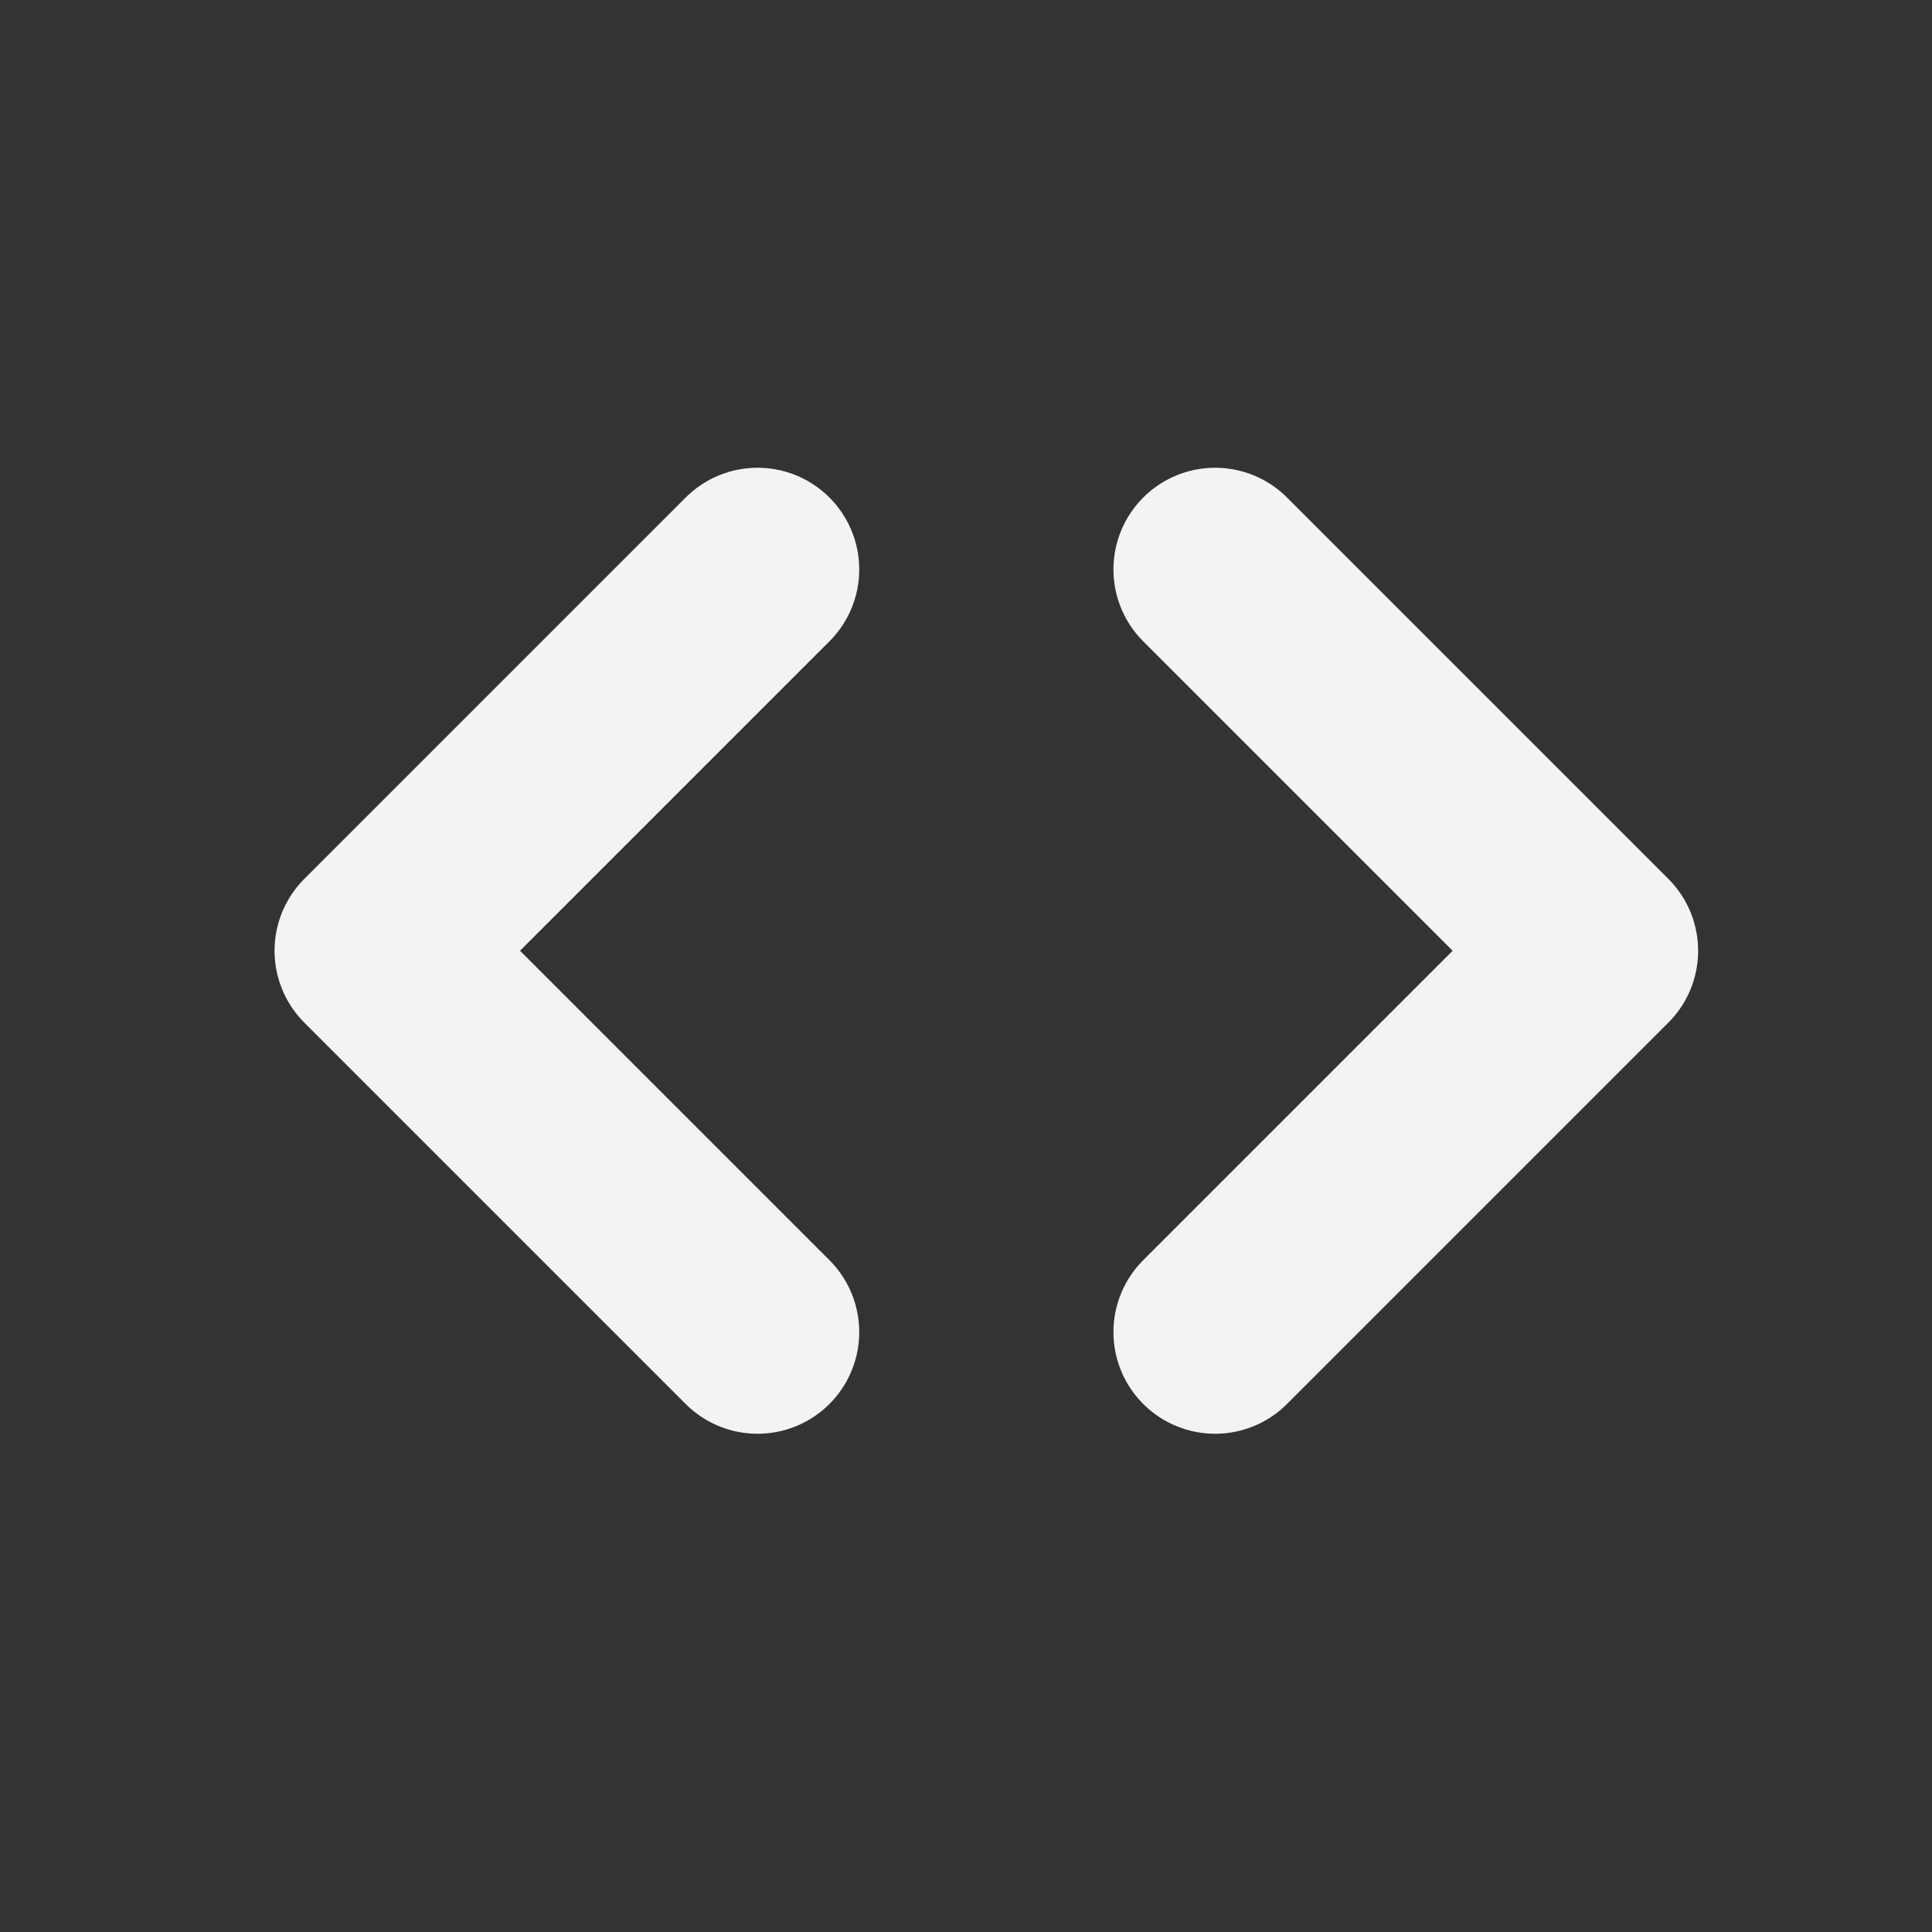 <svg width="19" height="19" viewBox="0 0 19 19" fill="none" xmlns="http://www.w3.org/2000/svg">
<rect x="0" y="0" width="19" height="19" fill="#333333" stroke="none"/>
<path d="M11.95 5.6L15.7 9.35L11.95 13.1M7.45 13.1L3.7 9.35L7.45 5.6" stroke="#F3F3F3" stroke-width="2" stroke-linecap="round" stroke-linejoin="round"/>
</svg>

